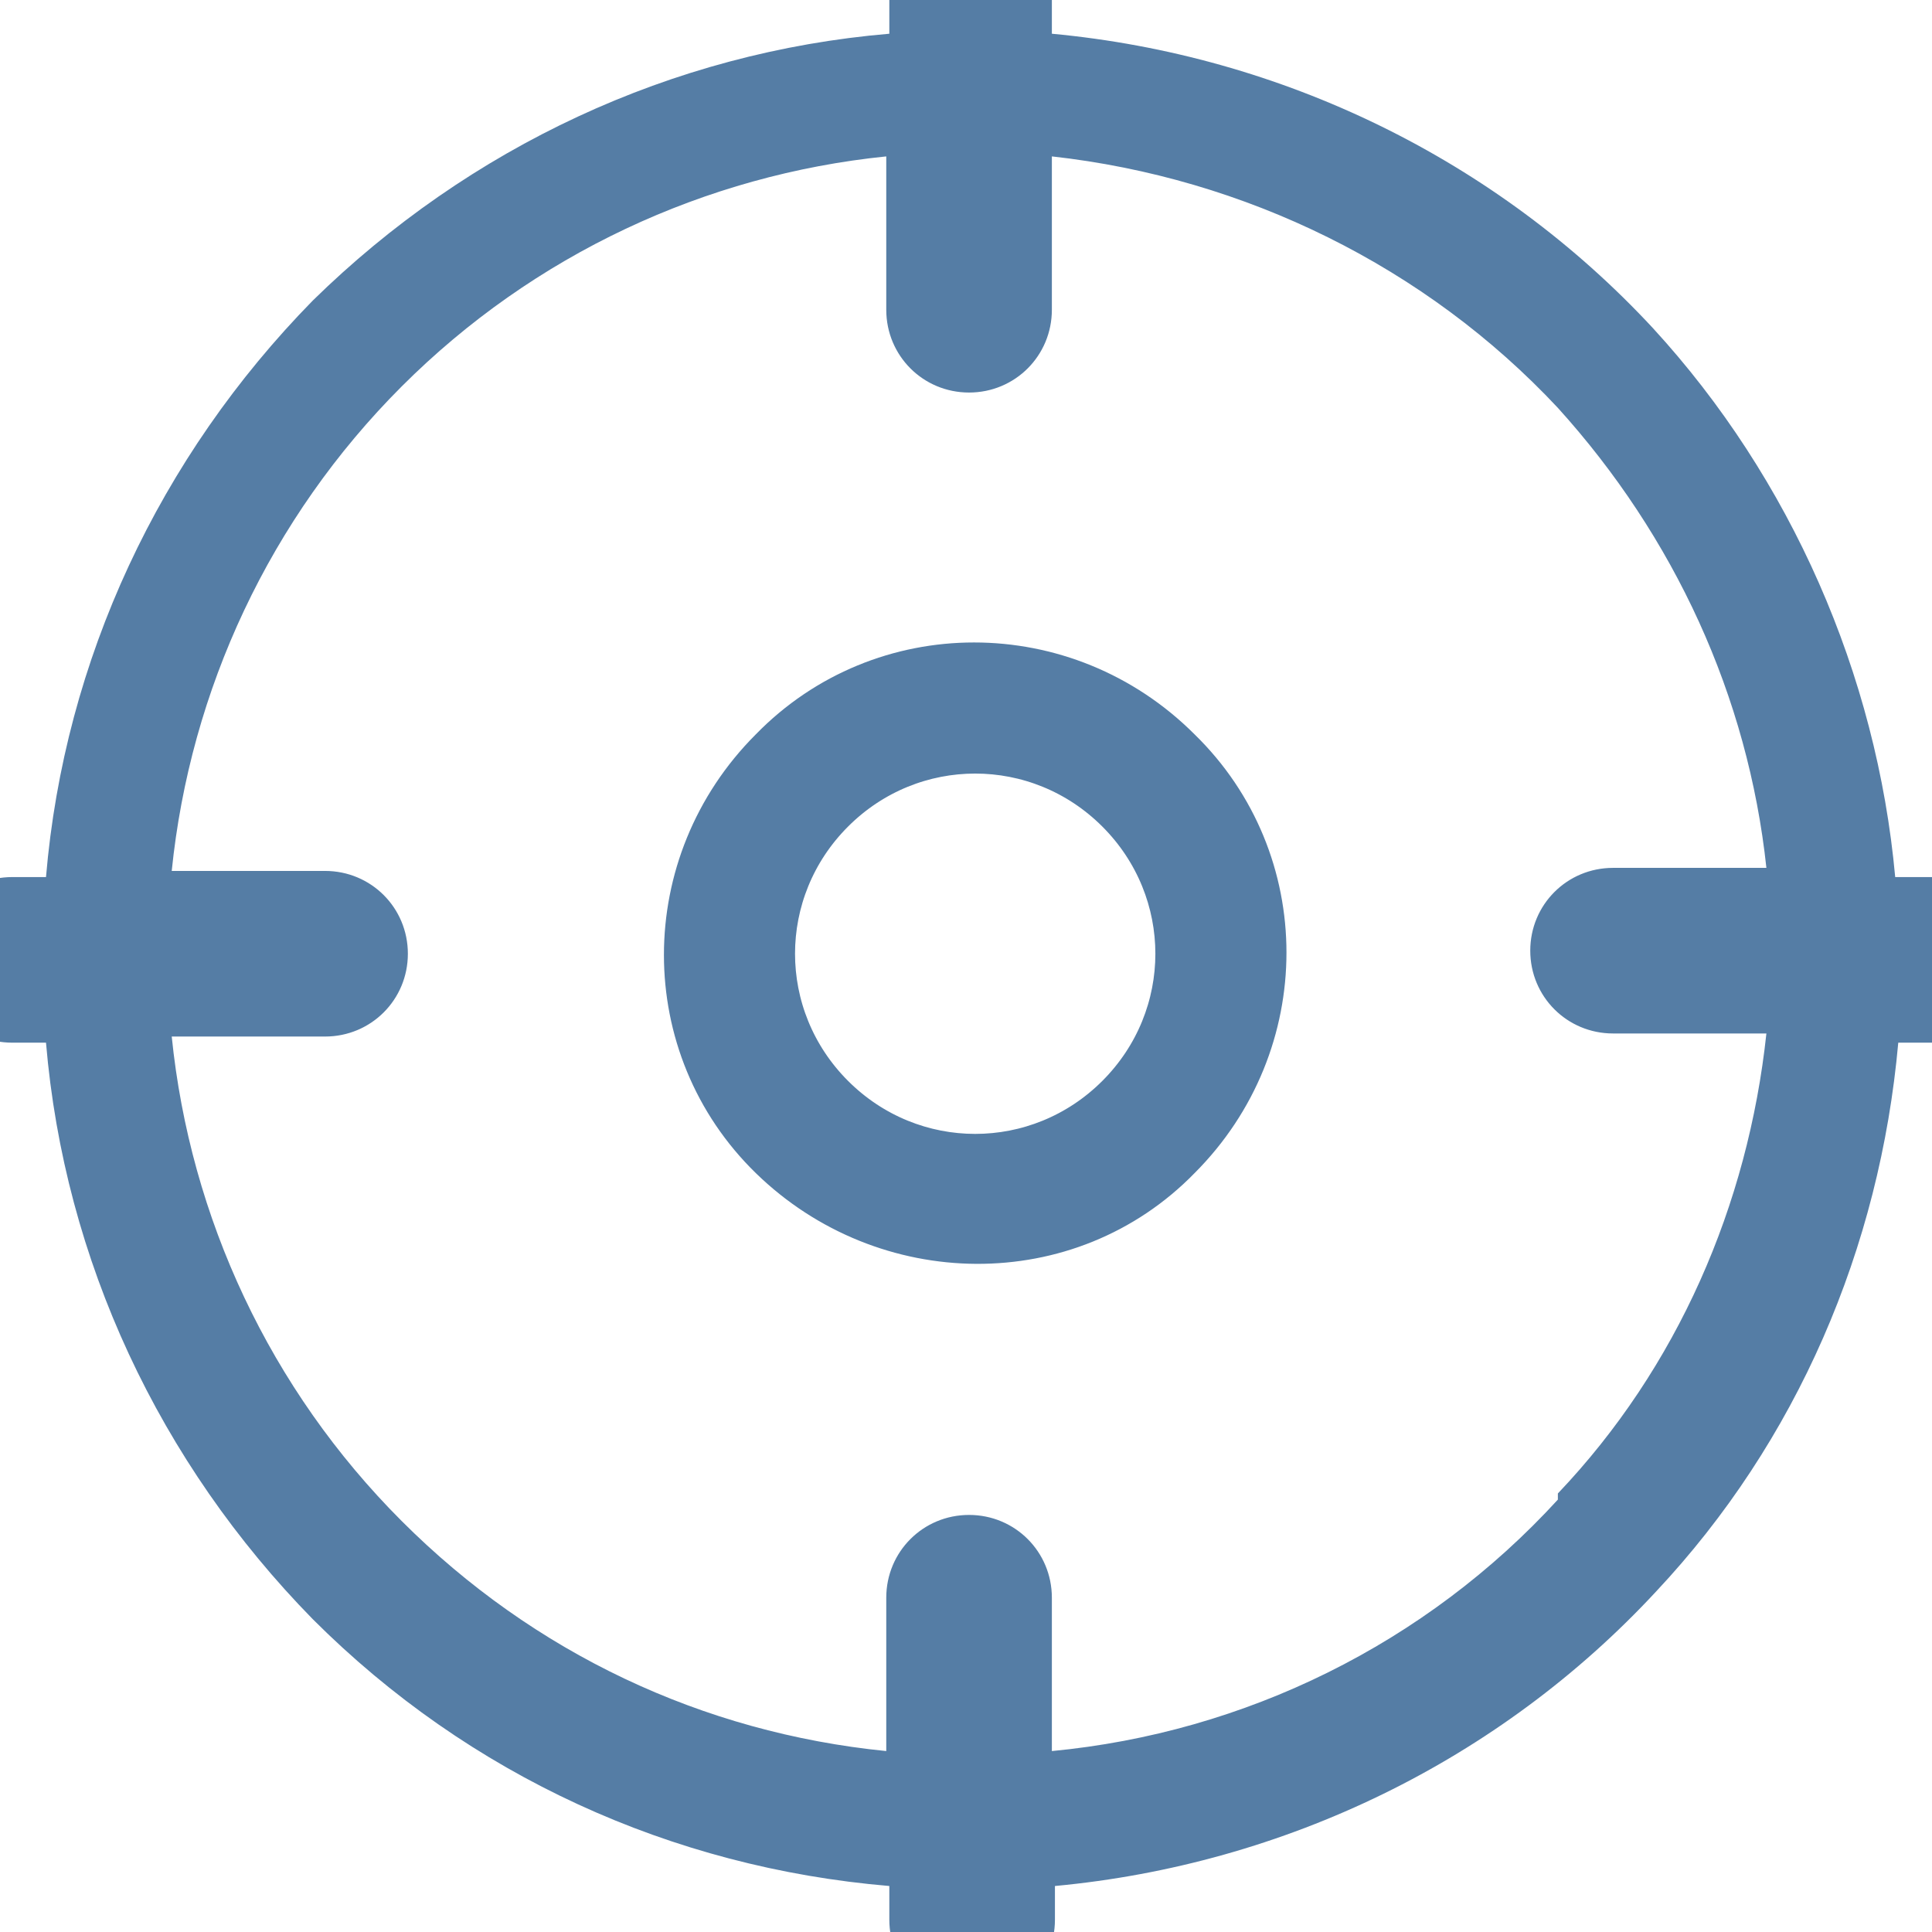 <?xml version="1.0" encoding="UTF-8"?>
<svg xmlns="http://www.w3.org/2000/svg" version="1.1" viewBox="0 0 63 63">
  <defs>
    <style>
      .cls-1 {
        stroke: #557da5;
        stroke-miterlimit: 10;
        stroke-width: 1px;
      }

      .cls-1, .cls-2 {
        fill: #557da5;
      }
    </style>
  </defs>
  <!-- Generator: Adobe Illustrator 28.7.2, SVG Export Plug-In . SVG Version: 1.2.0 Build 154)  -->
  <g>
    <g id="Capa_1">
      <g id="Group_2">
        <path id="Vector_2" class="cls-2" d="M62.9,28.6h-1.1c-.6-6.6-3.4-13-7.9-17.9-5.1-5.5-12.1-8.9-19.6-9.6V0c0-1.5-1.2-2.7-2.7-2.7S29-1.5,29,0v1.1c-7.1.6-13.7,3.7-18.8,8.7C5.2,14.9,2.1,21.5,1.5,28.6H.4c-1.5,0-2.7,1.2-2.7,2.7s1.2,2.7,2.7,2.7h1.1c.6,7.1,3.7,13.7,8.7,18.8,5.1,5.1,11.7,8.1,18.8,8.7v1.1c0,1.5,1.2,2.7,2.7,2.7s2.7-1.2,2.7-2.7v-1.1c7.5-.7,14.5-4.1,19.6-9.6,4.6-4.9,7.3-11.2,7.9-17.9h1.1c1.5,0,2.7-1.2,2.7-2.7s-1.2-2.7-2.7-2.7h0ZM50.8,48.9c-4.3,4.7-10.2,7.6-16.5,8.2v-5c0-1.5-1.2-2.7-2.7-2.7s-2.7,1.2-2.7,2.7v5c-6-.6-11.5-3.2-15.8-7.5-4.3-4.3-6.9-9.9-7.5-15.8h5c1.5,0,2.7-1.2,2.7-2.7s-1.2-2.7-2.7-2.7h-5c.6-5.9,3.2-11.5,7.5-15.8s9.9-6.9,15.8-7.5v5c0,1.5,1.2,2.7,2.7,2.7s2.7-1.2,2.7-2.7v-5c6.3.7,12.2,3.6,16.5,8.2,3.8,4.2,6.2,9.4,6.8,15h-5c-1.5,0-2.7,1.2-2.7,2.7s1.2,2.7,2.7,2.7h5c-.6,5.6-2.9,10.9-6.8,15Z"/>
        <path id="Vector_3" class="cls-1" d="M25,24.3c-3.8,3.8-3.8,9.9,0,13.6s9.9,3.8,13.6,0c3.8-3.8,3.8-9.9,0-13.6-3.8-3.8-9.9-3.8-13.6,0h0ZM36.3,35.6c-2.5,2.5-6.5,2.5-9,0-2.5-2.5-2.5-6.5,0-9,2.5-2.5,6.5-2.5,9,0,2.5,2.5,2.5,6.5,0,9Z"/>
      </g>
    </g>
  </g>
</svg>